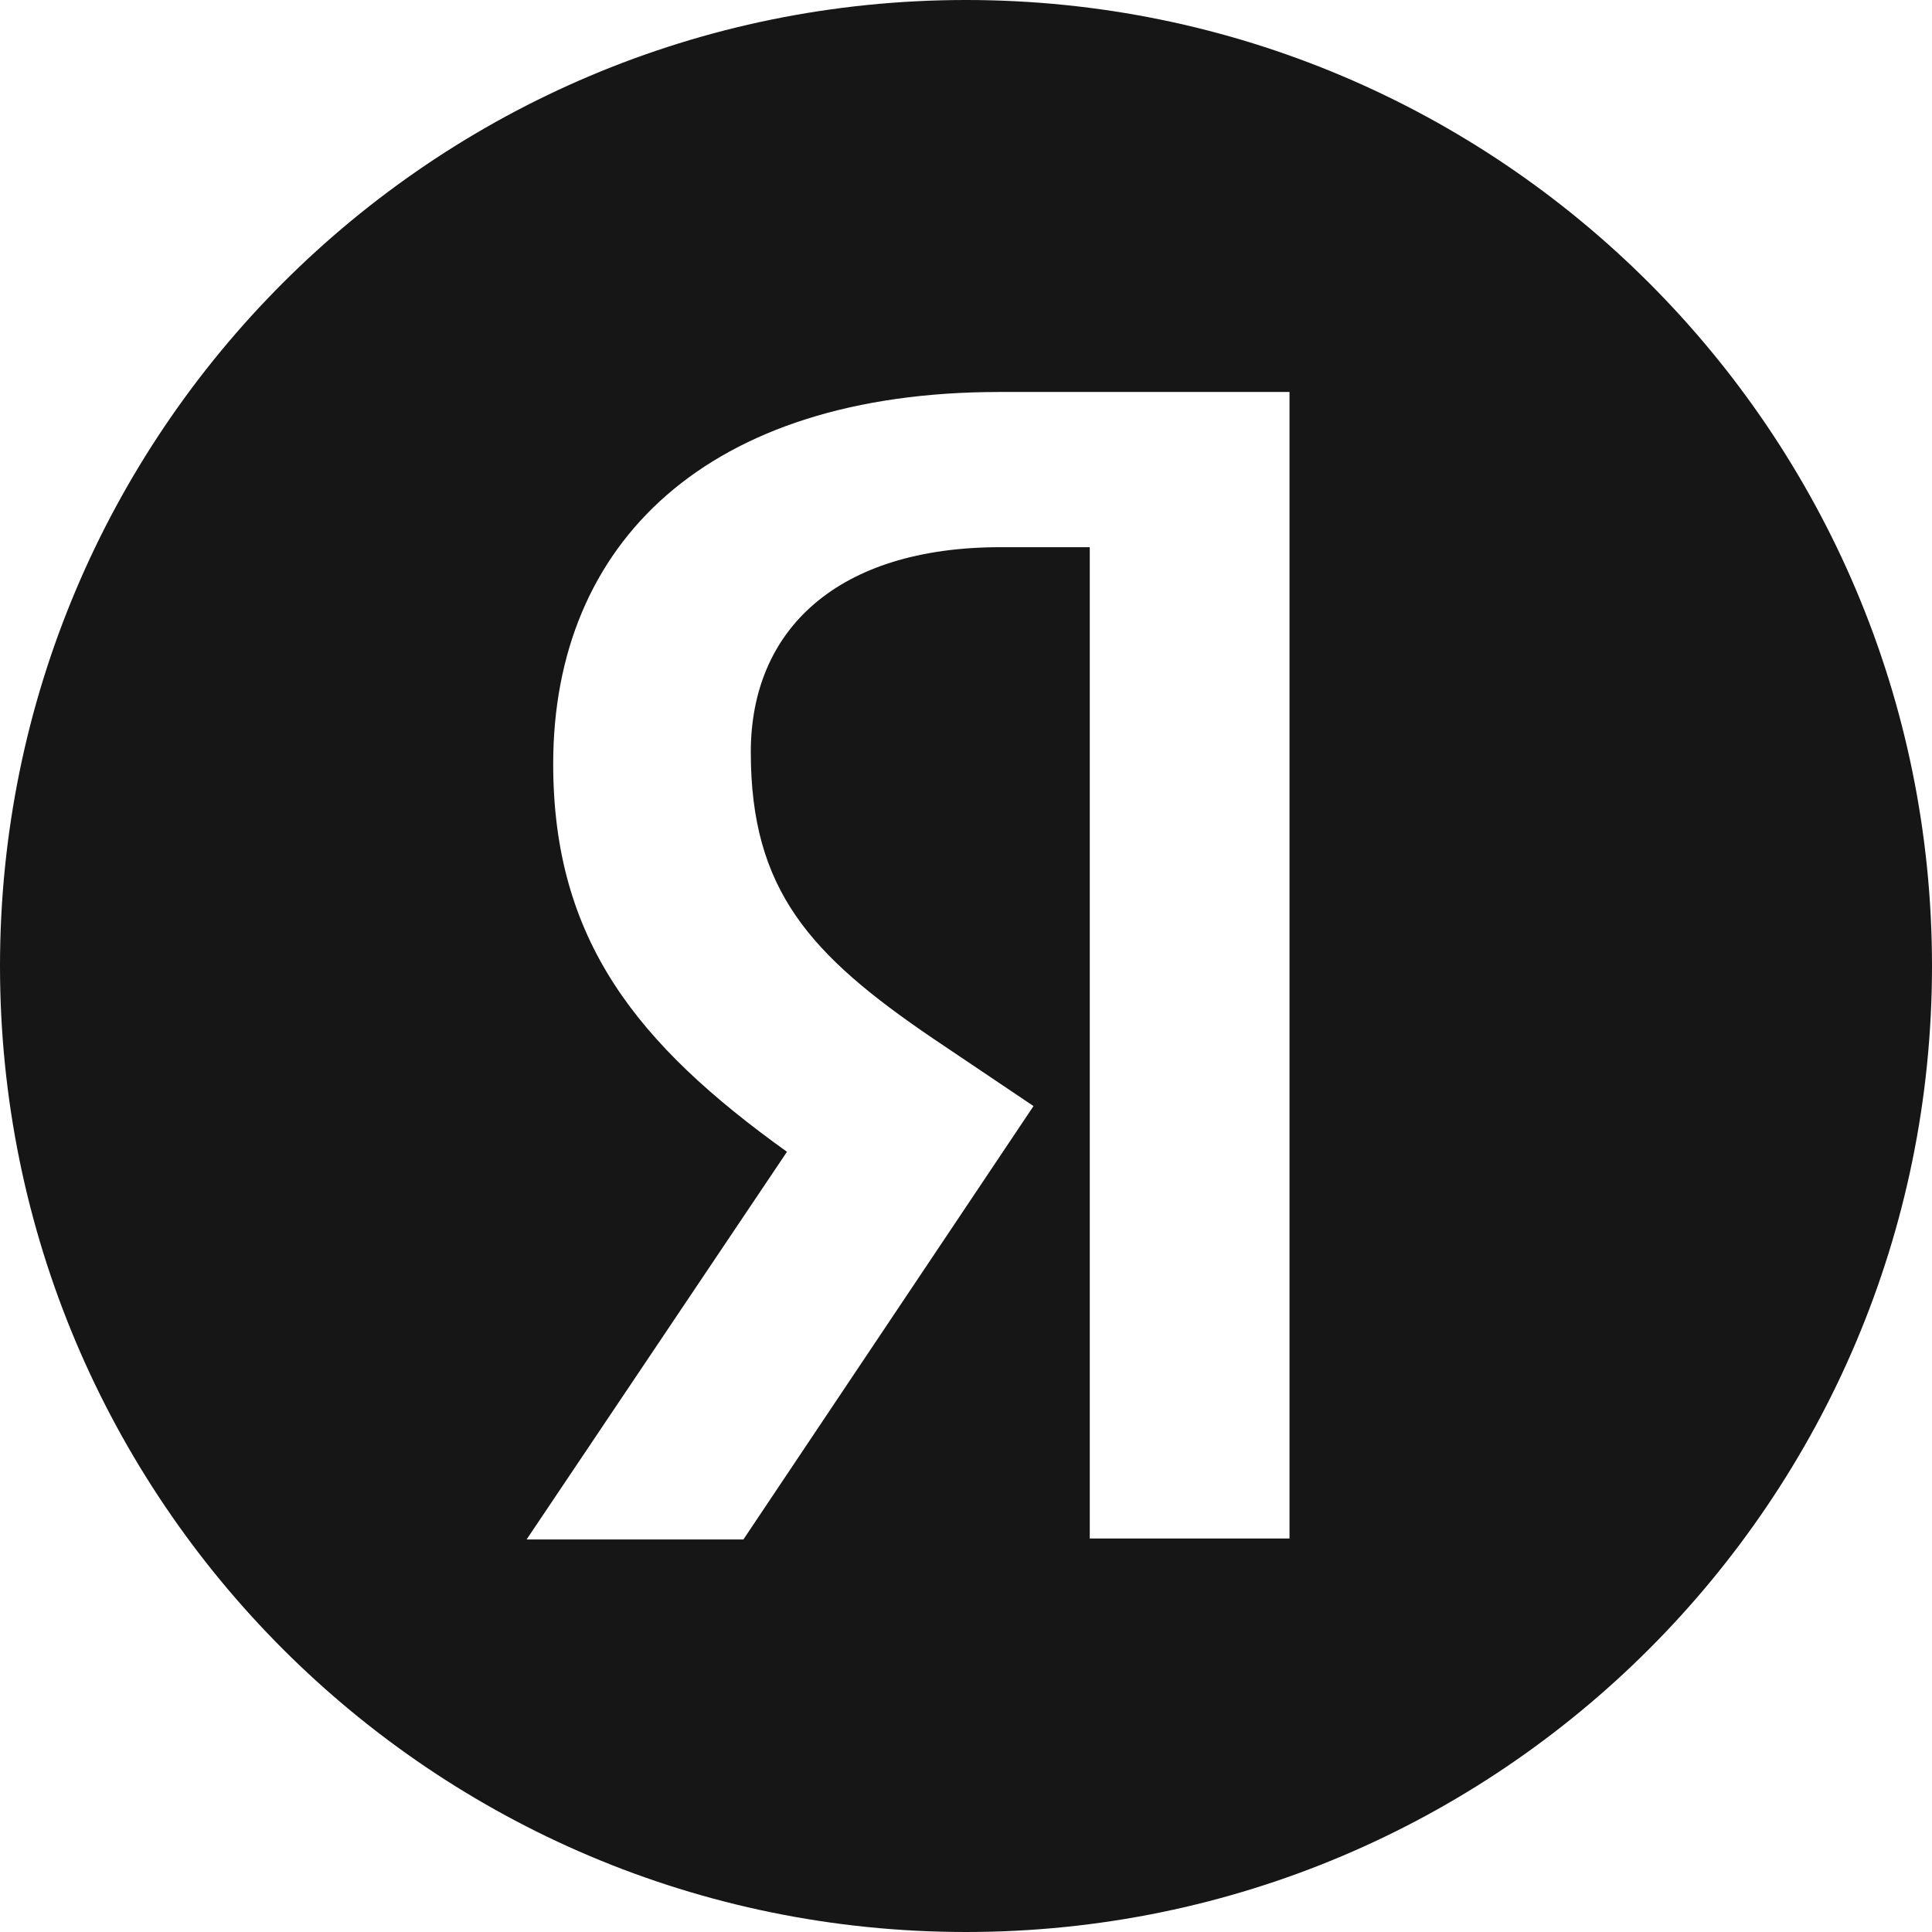 <?xml version="1.0" encoding="UTF-8"?> <svg xmlns="http://www.w3.org/2000/svg" width="18" height="18" viewBox="0 0 18 18" fill="none"><path fill-rule="evenodd" clip-rule="evenodd" d="M9 0C4.028 0 0 4.029 0 9C0 13.971 4.028 18 9 18C13.97 18 18 13.971 18 9C18 4.029 13.97 0 9 0ZM9.322 5.098H10.153V14.334H12.014V3.652H9.312C6.589 3.652 5.154 5.058 5.154 7.117C5.154 8.76 5.937 9.731 7.332 10.731L4.906 14.343H6.926L9.629 10.305L8.688 9.672C7.55 8.898 6.995 8.295 6.995 7.008C6.995 5.87 7.797 5.098 9.322 5.098Z" fill="#161616"></path></svg> 